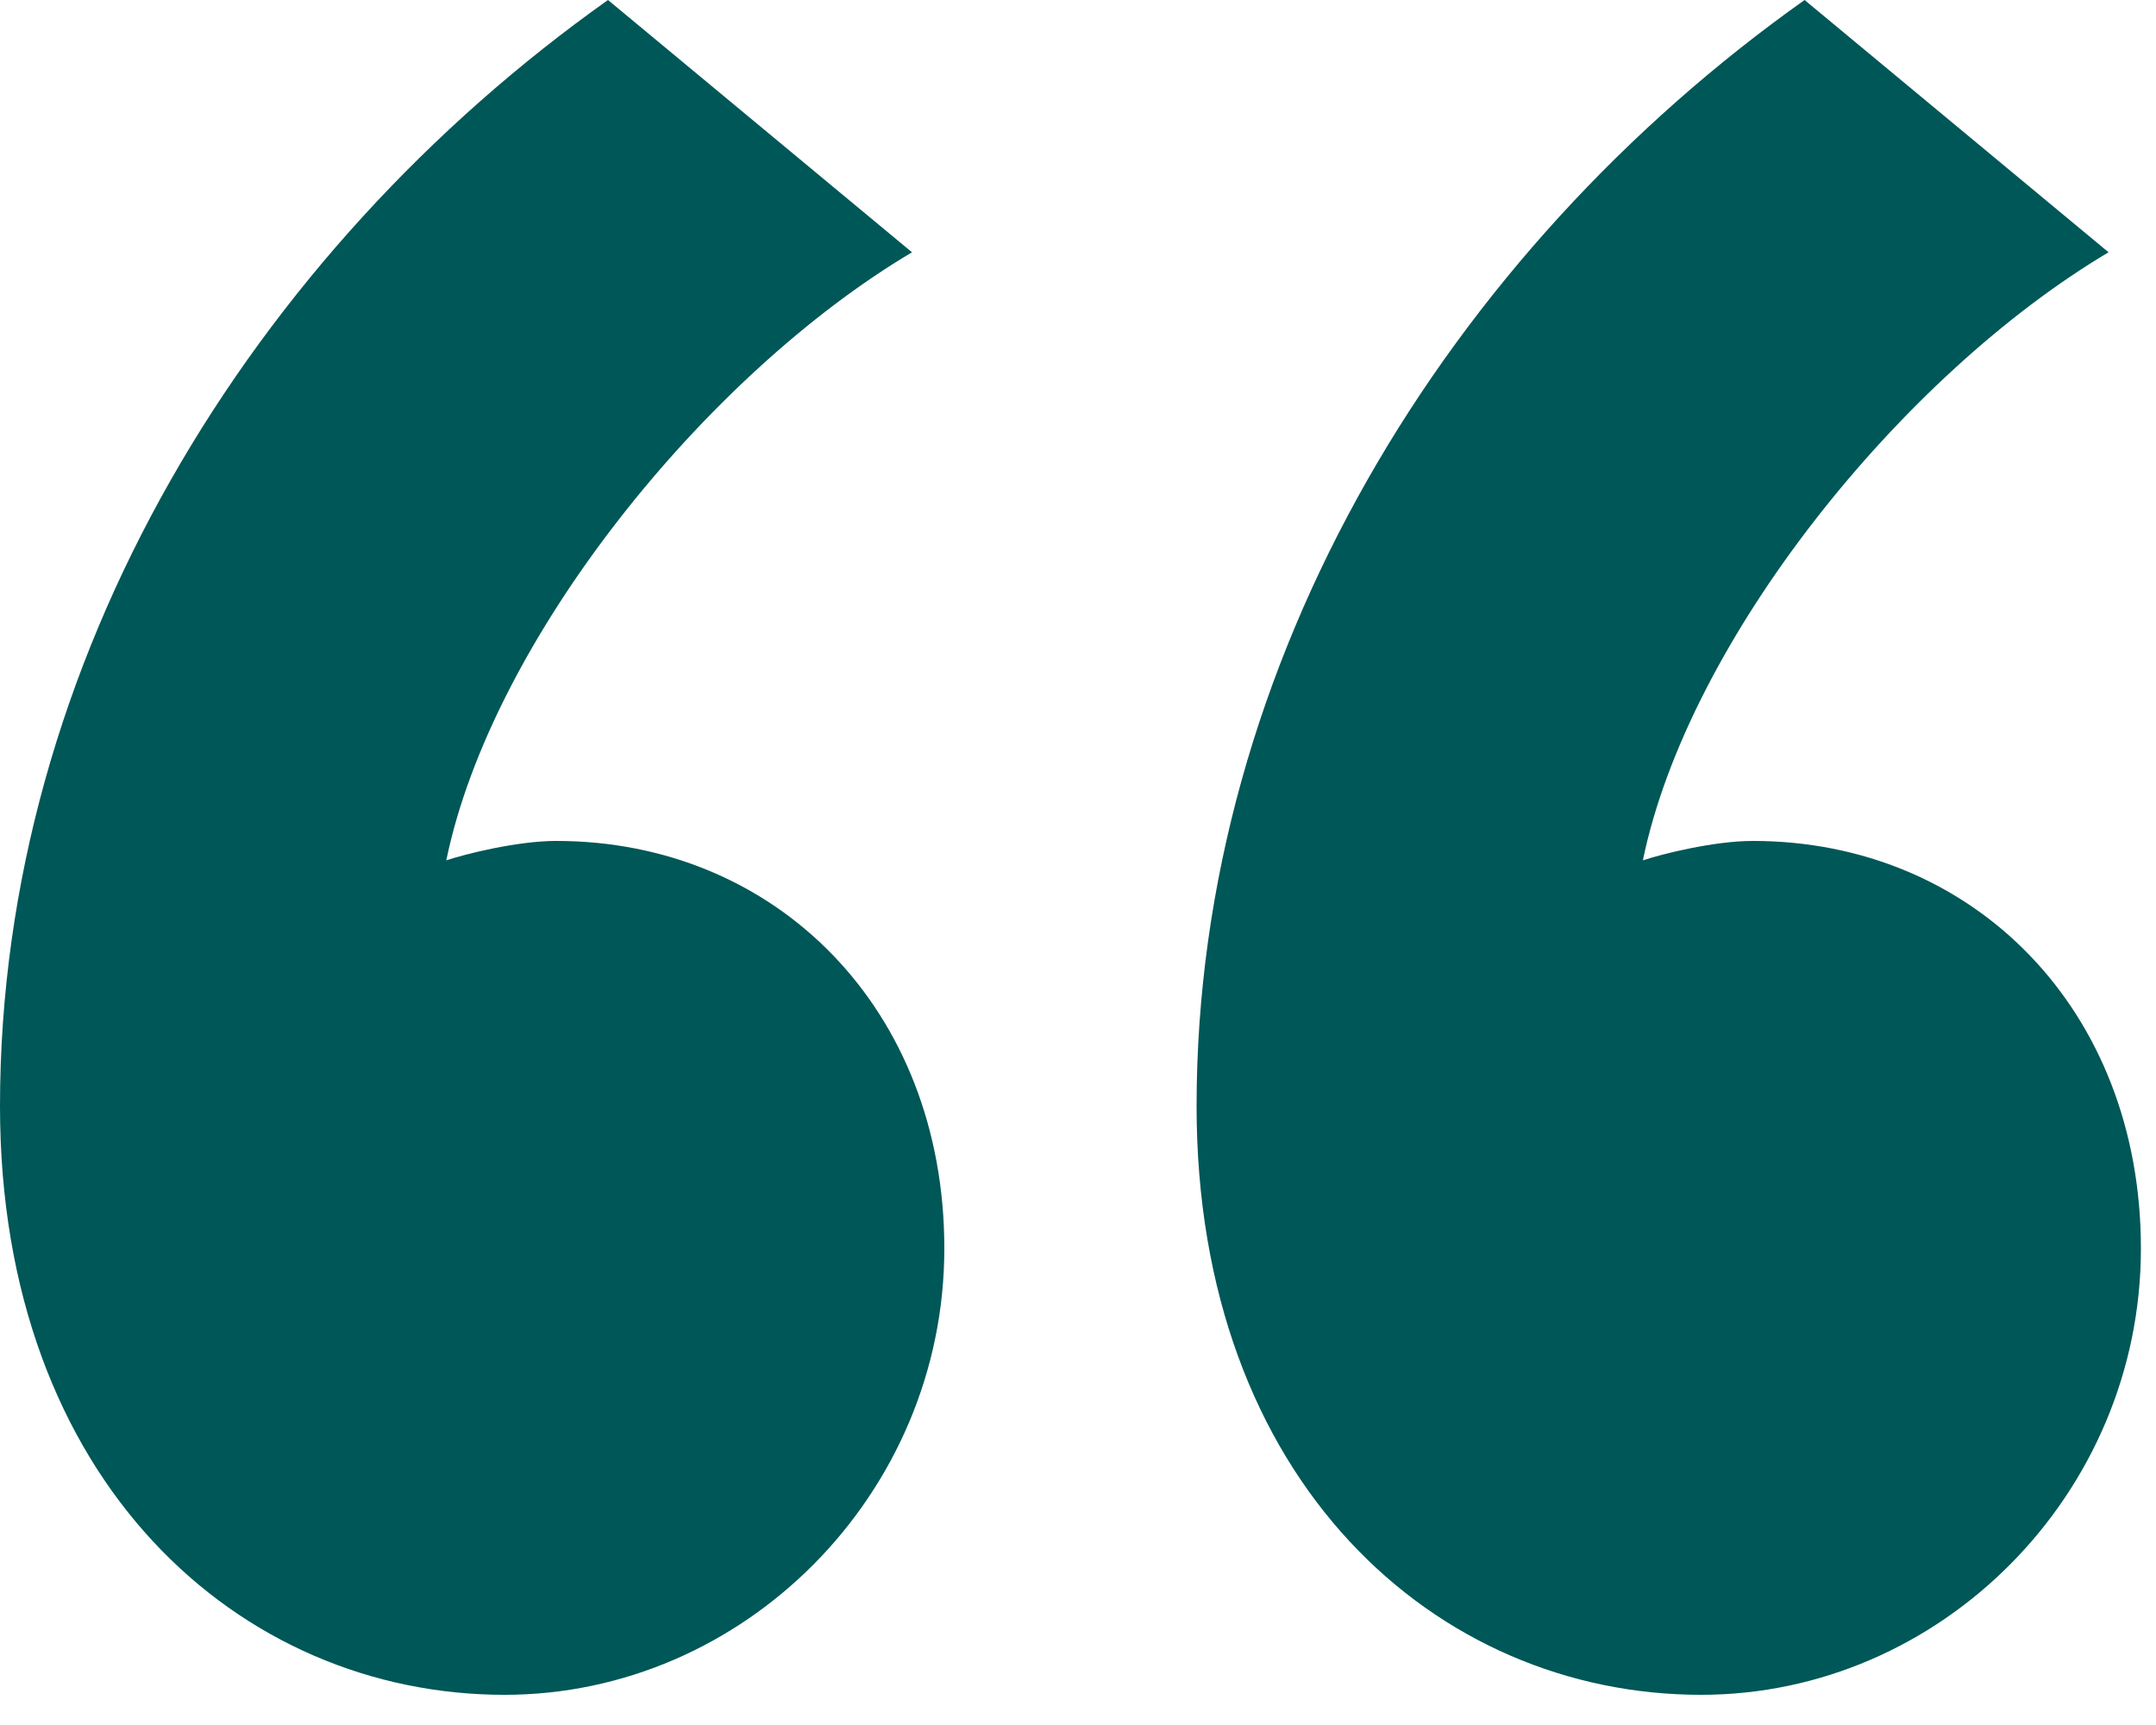 <svg width="35" height="28" viewBox="0 0 35 28" fill="none" xmlns="http://www.w3.org/2000/svg">
<path d="M0 17.955C0 10.71 4.095 4.095 9.87 0L14.805 4.095C11.445 6.09 7.98 10.395 7.245 13.965C7.56 13.86 8.4 13.65 9.03 13.65C12.6 13.65 15.33 16.38 15.33 20.265C15.33 24.255 12.075 27.51 8.19 27.51C3.885 27.51 0 24.045 0 17.955ZM19.425 17.955C19.425 10.71 23.52 4.095 29.295 0L34.23 4.095C30.87 6.09 27.405 10.395 26.67 13.965C26.985 13.86 27.825 13.65 28.455 13.65C32.025 13.65 34.755 16.38 34.755 20.265C34.755 24.255 31.5 27.51 27.615 27.51C23.31 27.51 19.425 24.045 19.425 17.955Z" fill="#005757"/>
</svg>
